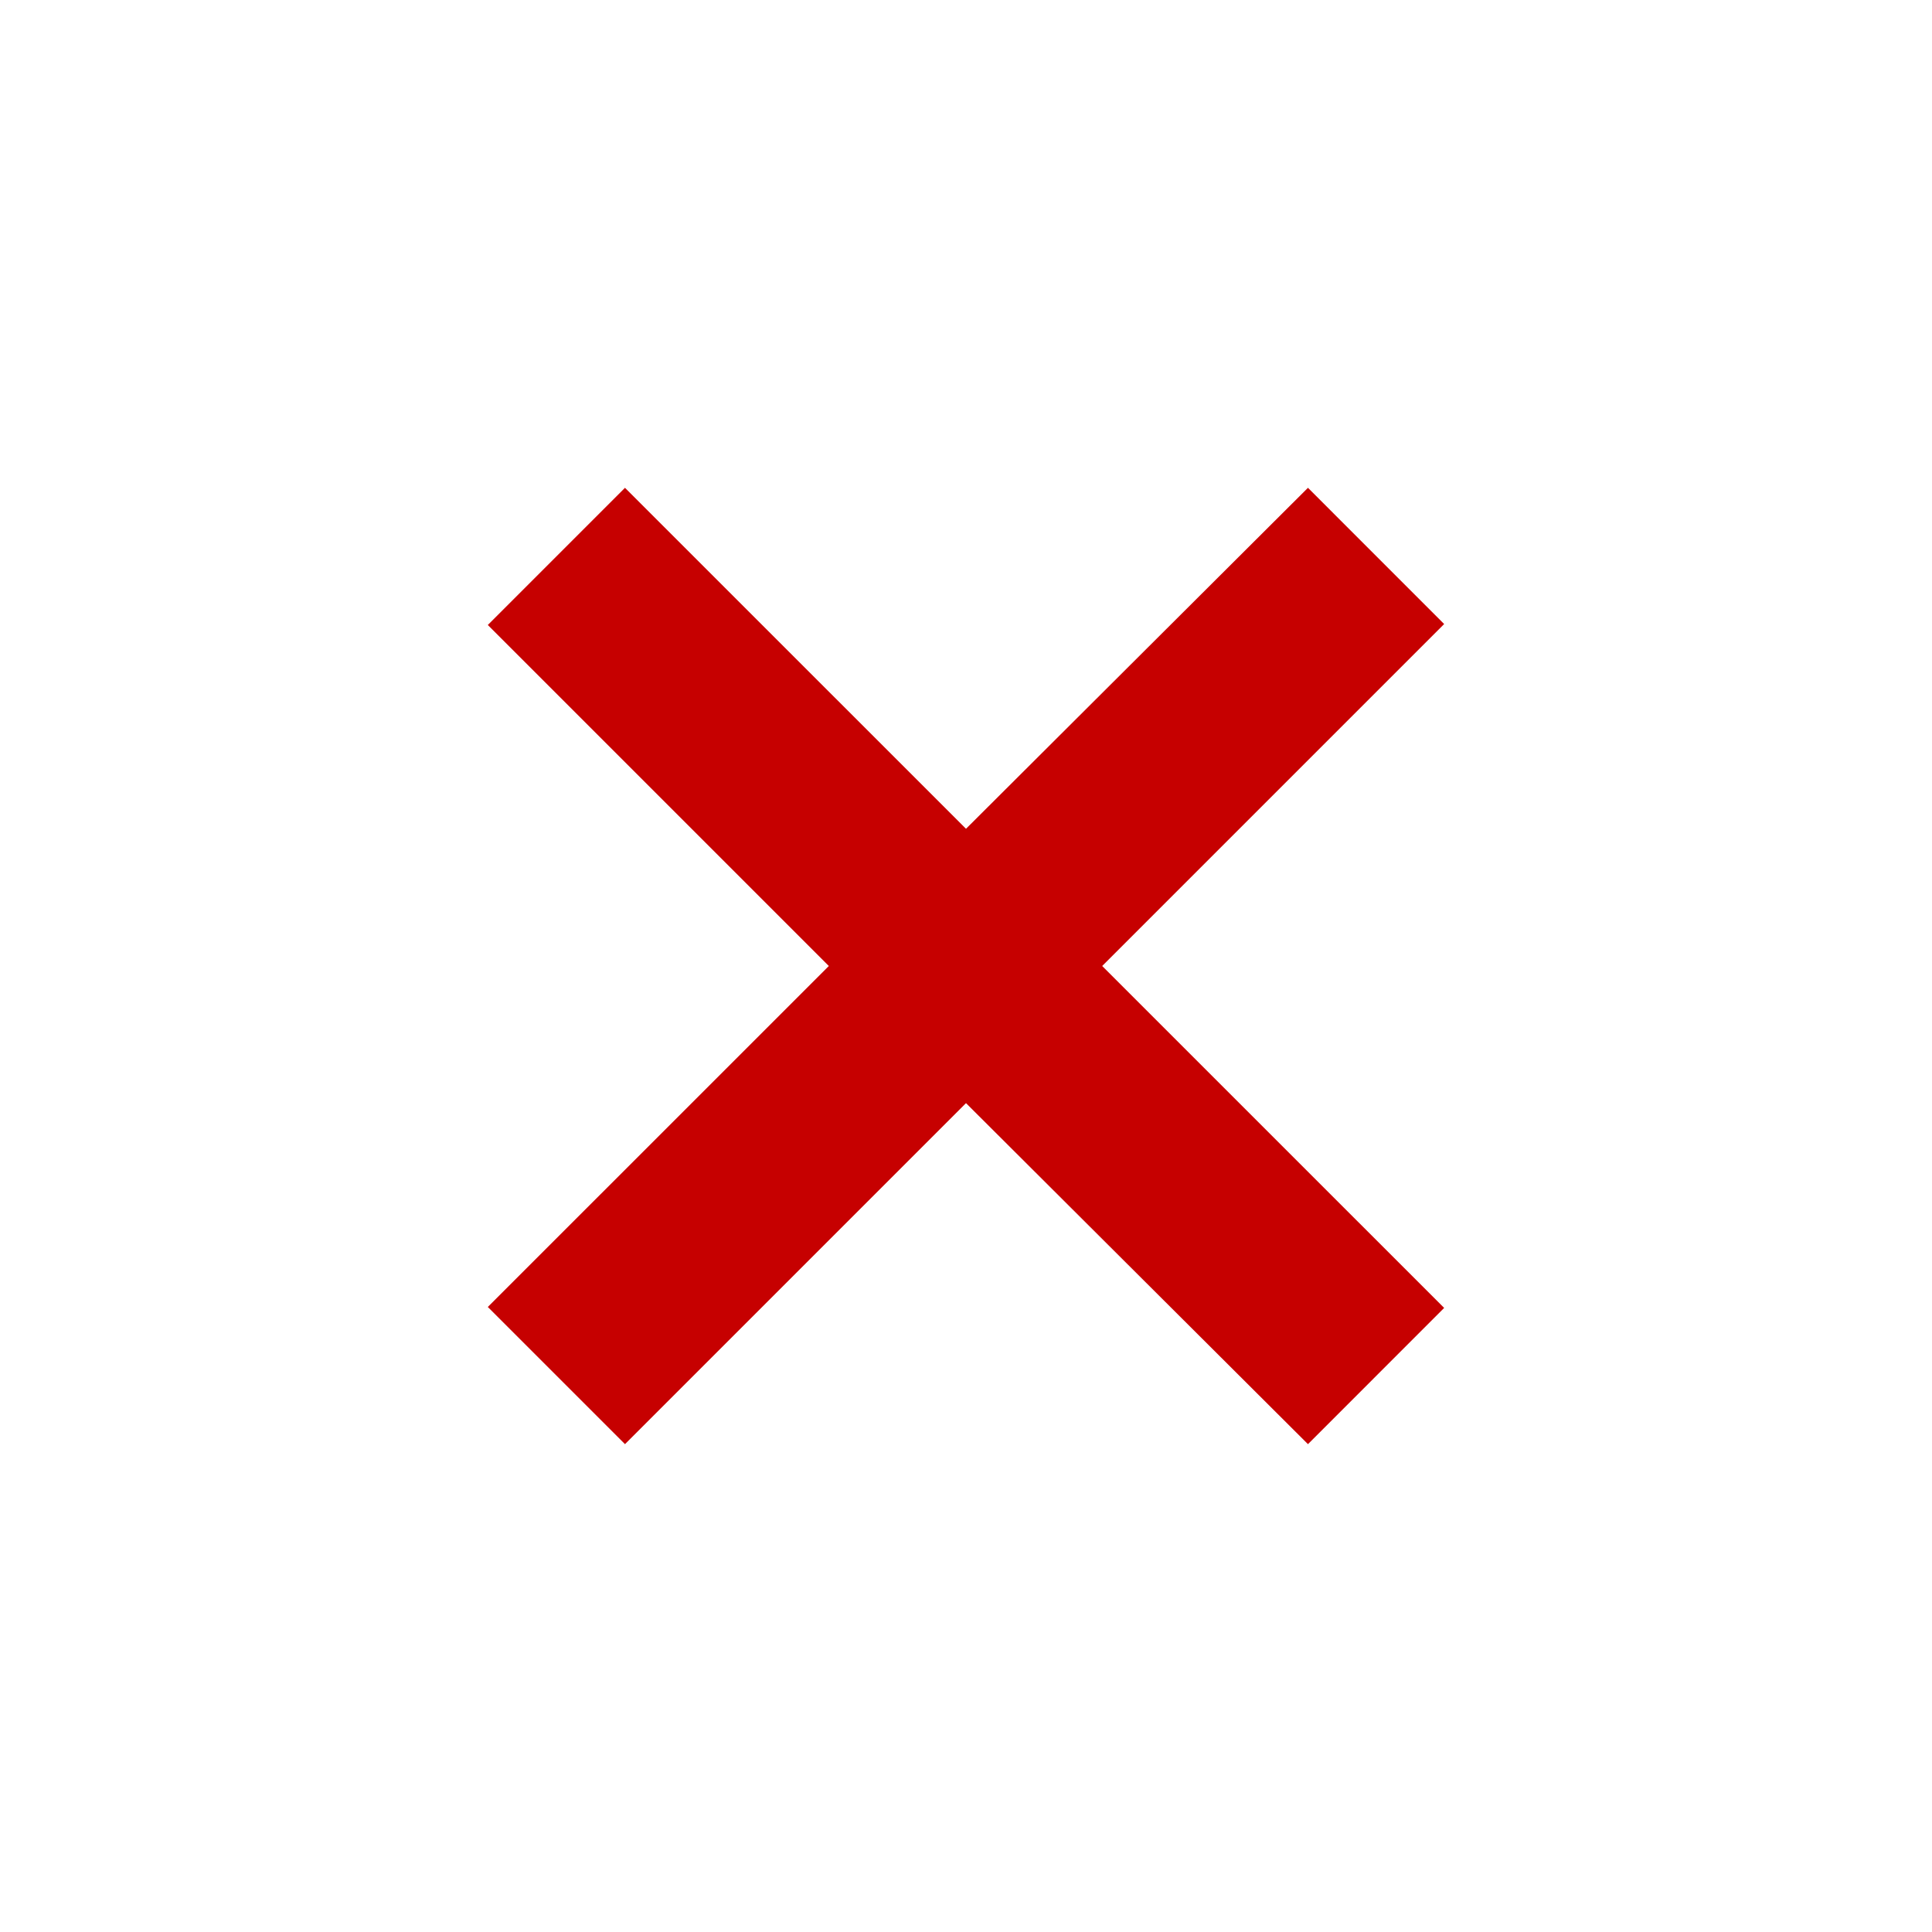 <?xml version="1.0" encoding="UTF-8"?> <svg xmlns="http://www.w3.org/2000/svg" width="51" height="51" viewBox="0 0 51 51" fill="none"> <path d="M38.122 16.473L29.095 25.5L38.122 34.526L34.527 38.122L25.5 29.12L16.498 38.122L12.877 34.501L21.879 25.5L12.877 16.498L16.498 12.877L25.5 21.878L34.527 12.877L38.122 16.473Z" fill="#C60000"></path> </svg> 